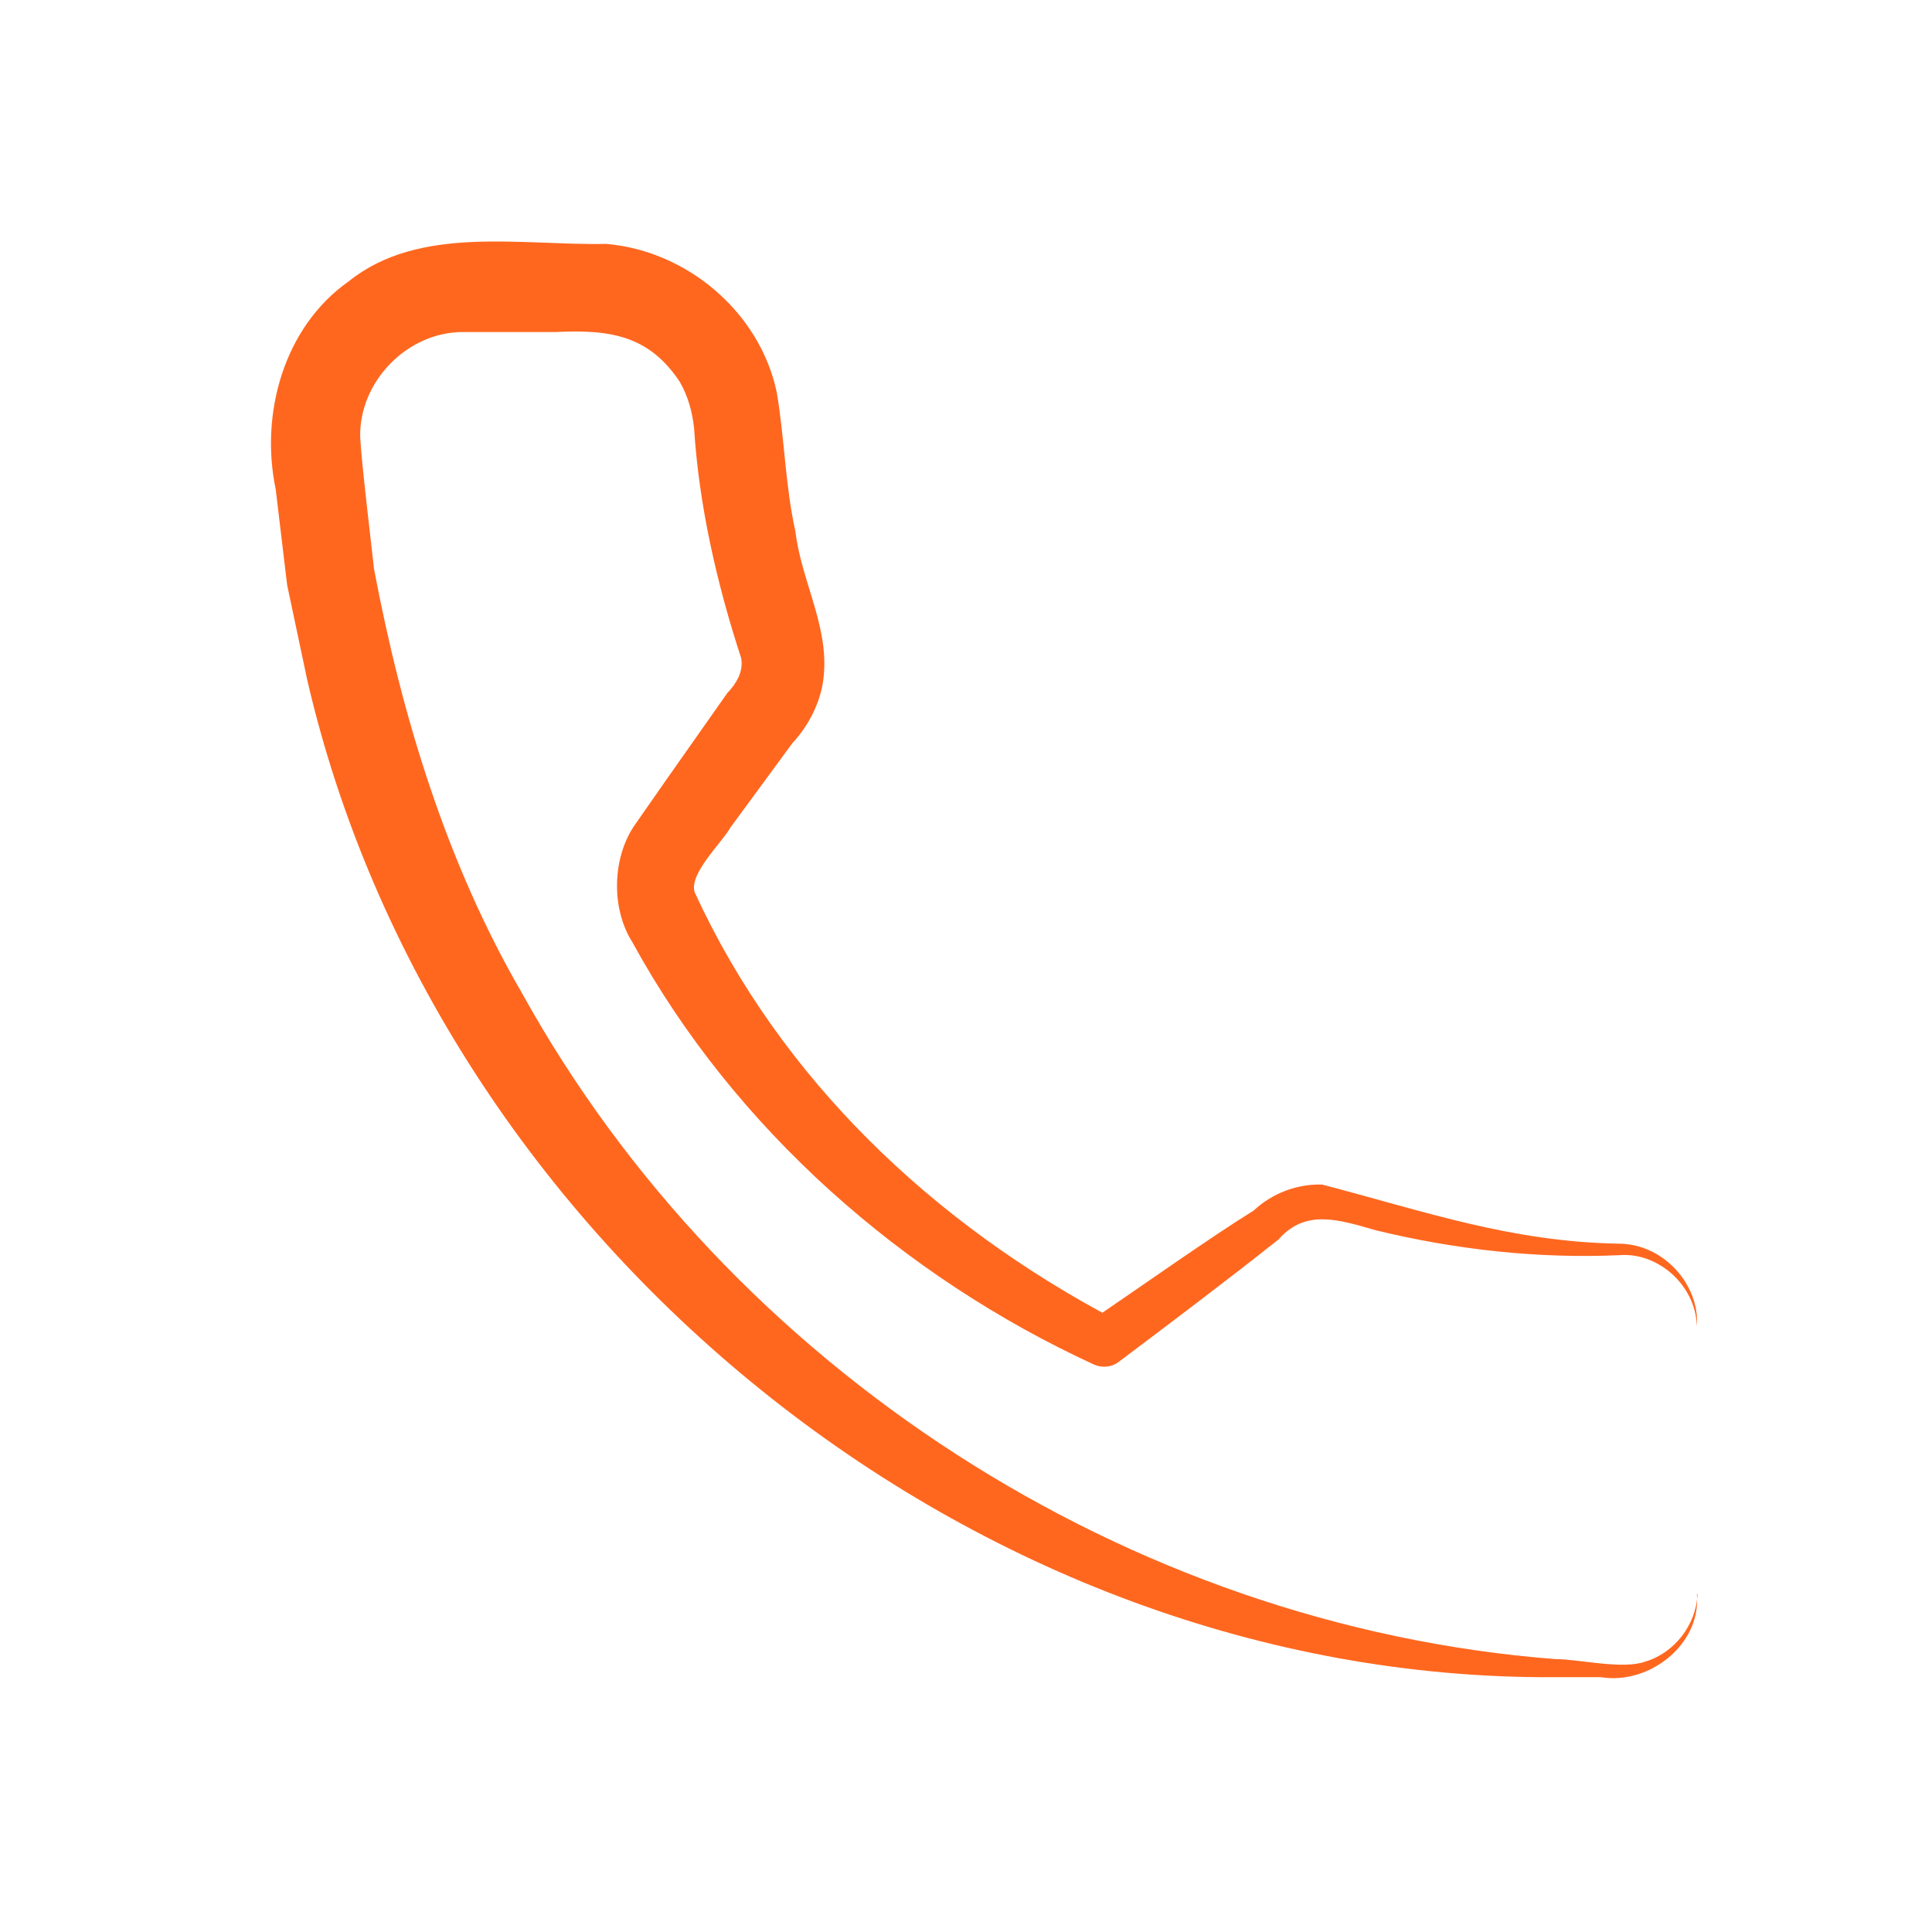 <svg width="64" height="64" viewBox="0 0 64 64" fill="none" xmlns="http://www.w3.org/2000/svg">
<path d="M56.212 52.819C56.352 54.479 54.632 55.819 53.032 55.559H51.472C32.272 55.659 14.472 41.159 10.172 22.499L9.512 19.379L9.132 16.199C8.612 13.719 9.392 10.839 11.552 9.319C13.892 7.439 17.272 8.139 20.072 8.079C22.752 8.299 25.172 10.339 25.732 12.999C25.992 14.539 26.012 16.099 26.352 17.619C26.552 19.319 27.552 20.879 27.252 22.659C27.112 23.439 26.692 24.179 26.152 24.719L26.292 24.559L24.192 27.419C23.932 27.899 22.812 28.939 23.012 29.559C25.852 35.739 30.912 40.539 36.952 43.719L36.092 43.779C37.792 42.619 40.112 40.979 41.532 40.099C42.152 39.519 42.972 39.219 43.792 39.239C47.172 40.119 50.032 41.139 53.652 41.199C55.132 41.219 56.312 42.579 56.212 43.939C56.172 42.559 54.912 41.479 53.652 41.579C50.952 41.699 48.232 41.399 45.592 40.759C44.332 40.399 43.252 40.039 42.352 41.059C40.612 42.439 38.832 43.779 37.052 45.119C36.812 45.299 36.492 45.319 36.232 45.199C29.932 42.299 24.332 37.399 20.952 31.219C20.252 30.119 20.272 28.479 20.992 27.379L22.052 25.859L24.092 22.959C24.392 22.639 24.632 22.259 24.552 21.799C23.752 19.359 23.152 16.739 22.992 14.179C22.932 13.639 22.792 13.119 22.512 12.639C21.532 11.179 20.332 10.899 18.412 10.999H15.332C13.492 10.999 11.892 12.639 11.932 14.479C11.972 15.299 12.292 17.959 12.392 18.859C13.312 23.719 14.792 28.599 17.292 32.899C24.152 45.299 37.352 53.859 51.512 54.959C52.312 54.959 53.752 55.319 54.512 55.039C55.452 54.759 56.192 53.839 56.232 52.799L56.212 52.819Z" fill="#FF671F"/>
</svg>
